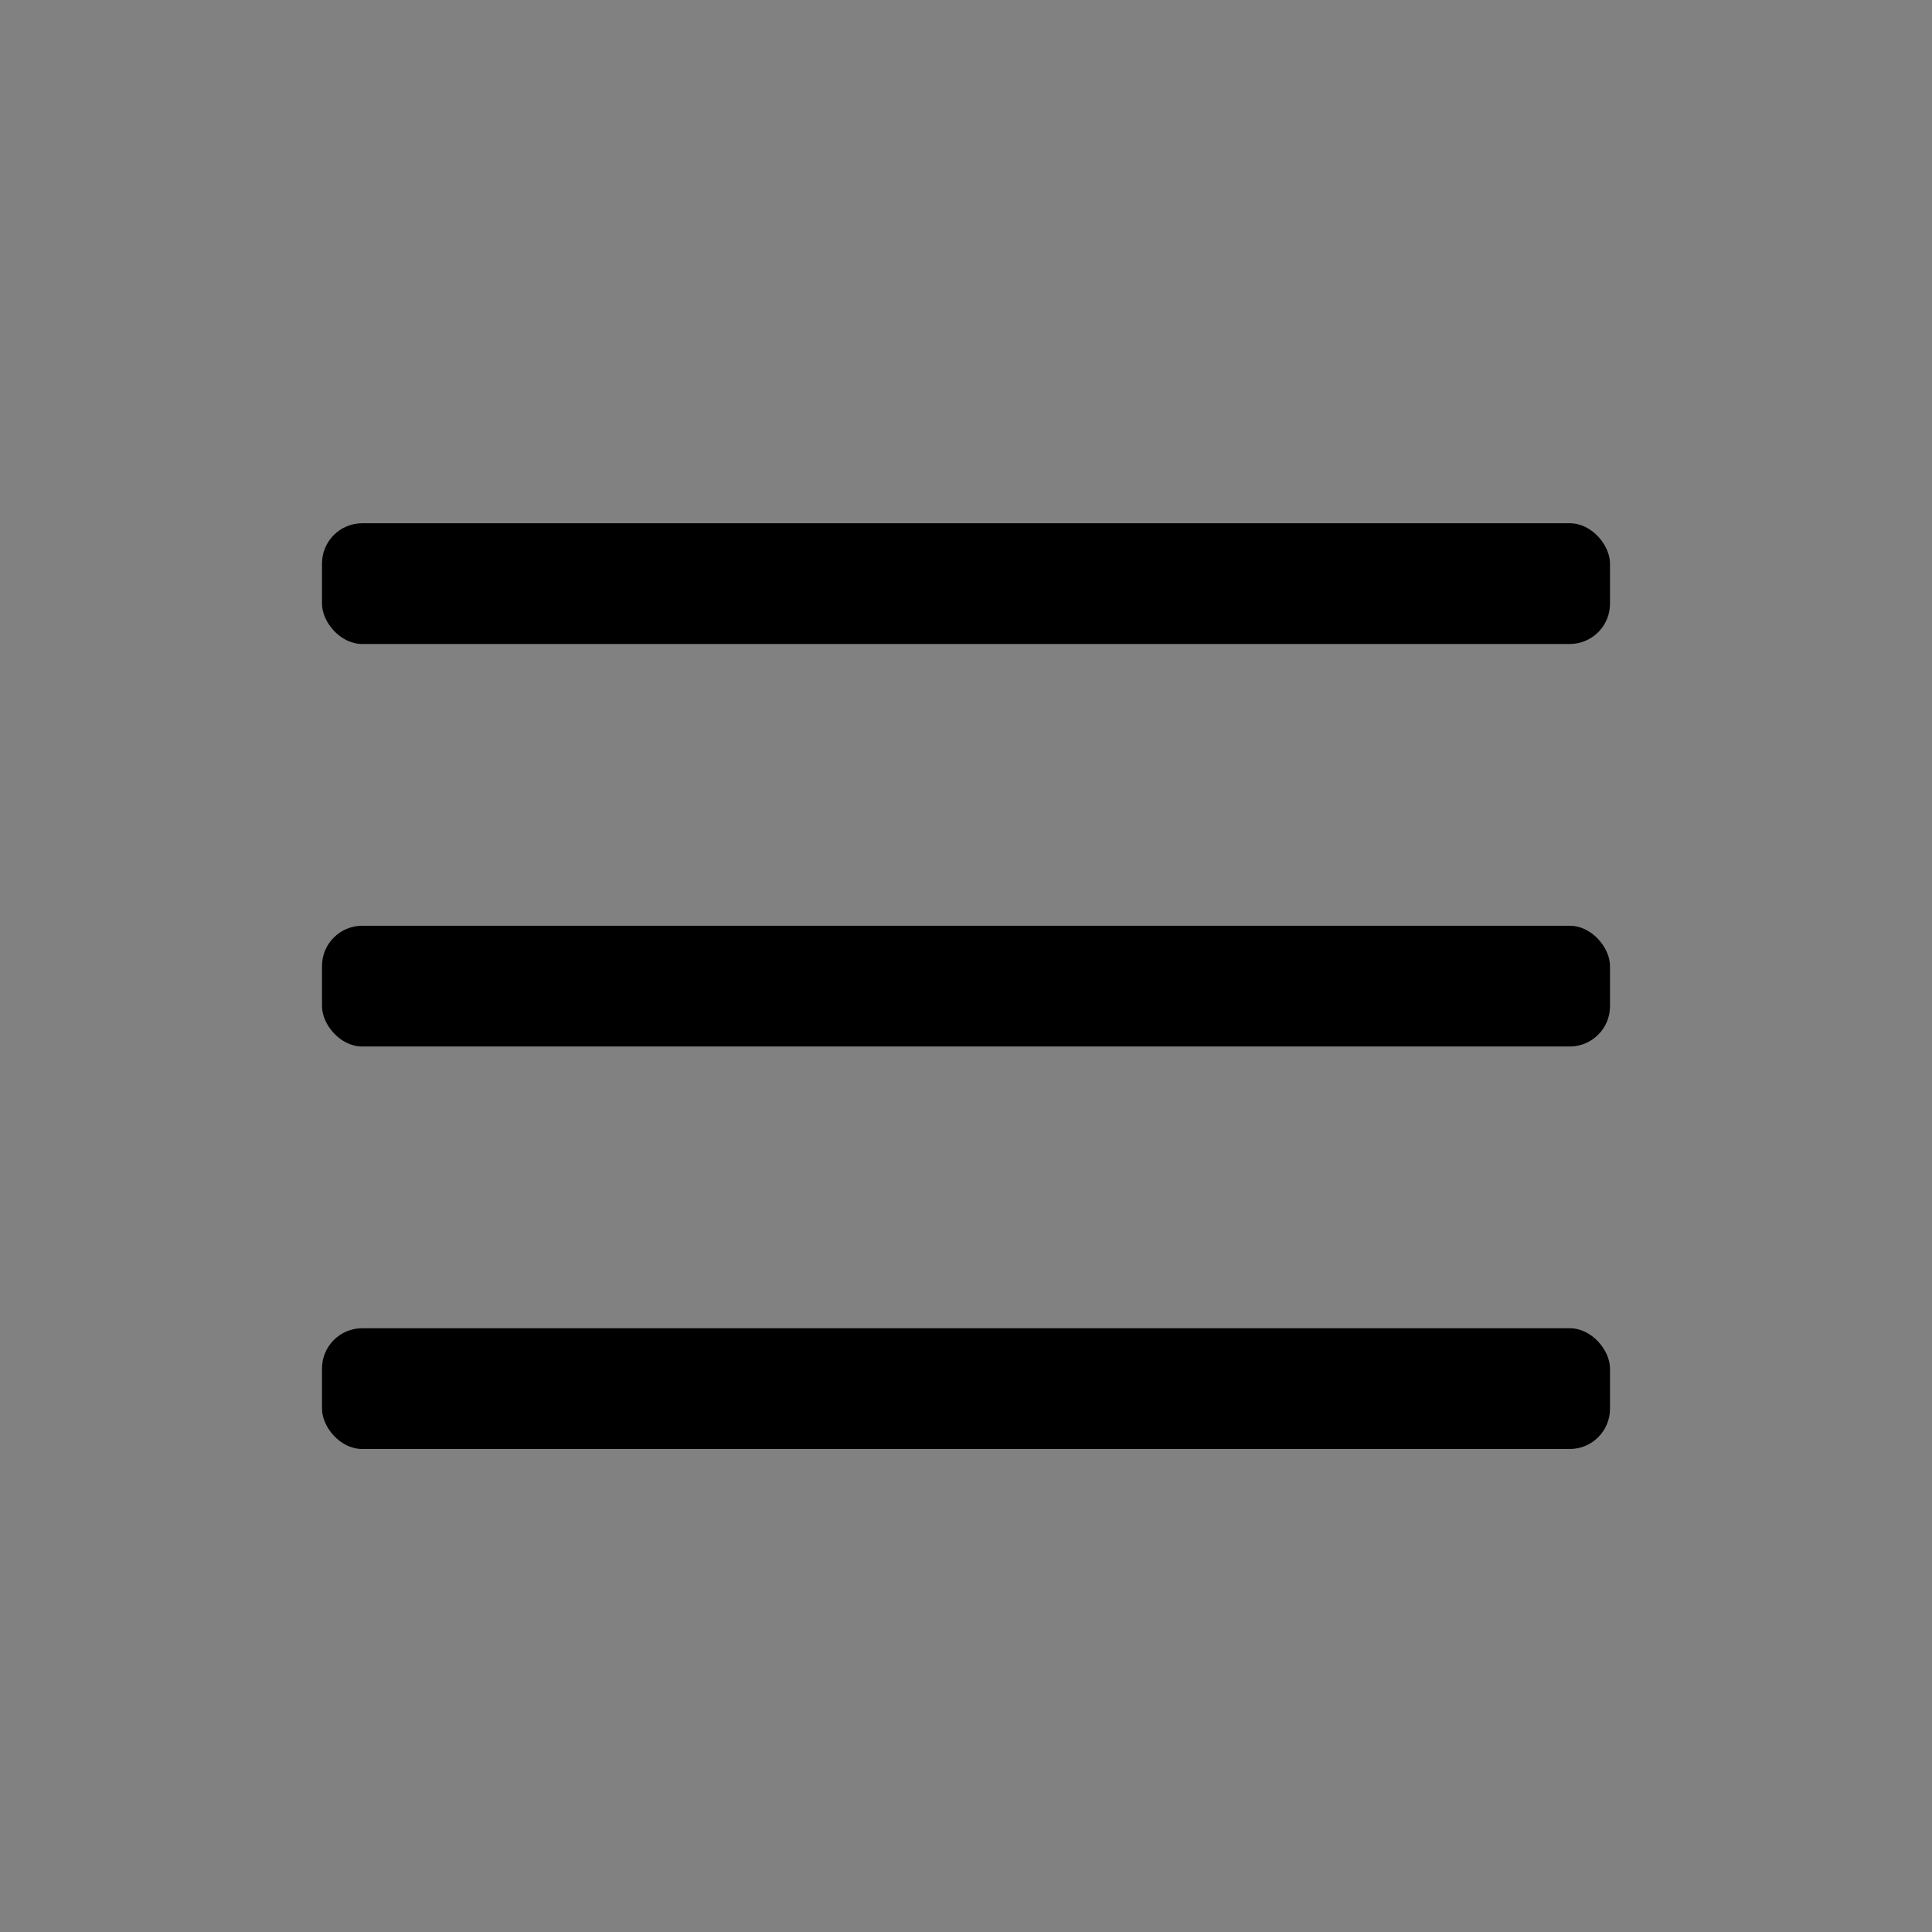 <svg width="24" height="24" viewBox="0 0 24 24" fill="none" xmlns="http://www.w3.org/2000/svg">
<rect x="0" y="0" width="24" height="24" fill="#808080" stroke="none"/>
<rect opacity="0.01" width="24" height="24" fill="white"/>
<rect x="4" y="6.5" width="16" height="1.5" rx="0.5" fill="black"/>
<rect x="4" y="11.5" width="16" height="1.5" rx="0.5" fill="black"/>
<rect x="4" y="16.5" width="16" height="1.5" rx="0.5" fill="black"/>
</svg>
